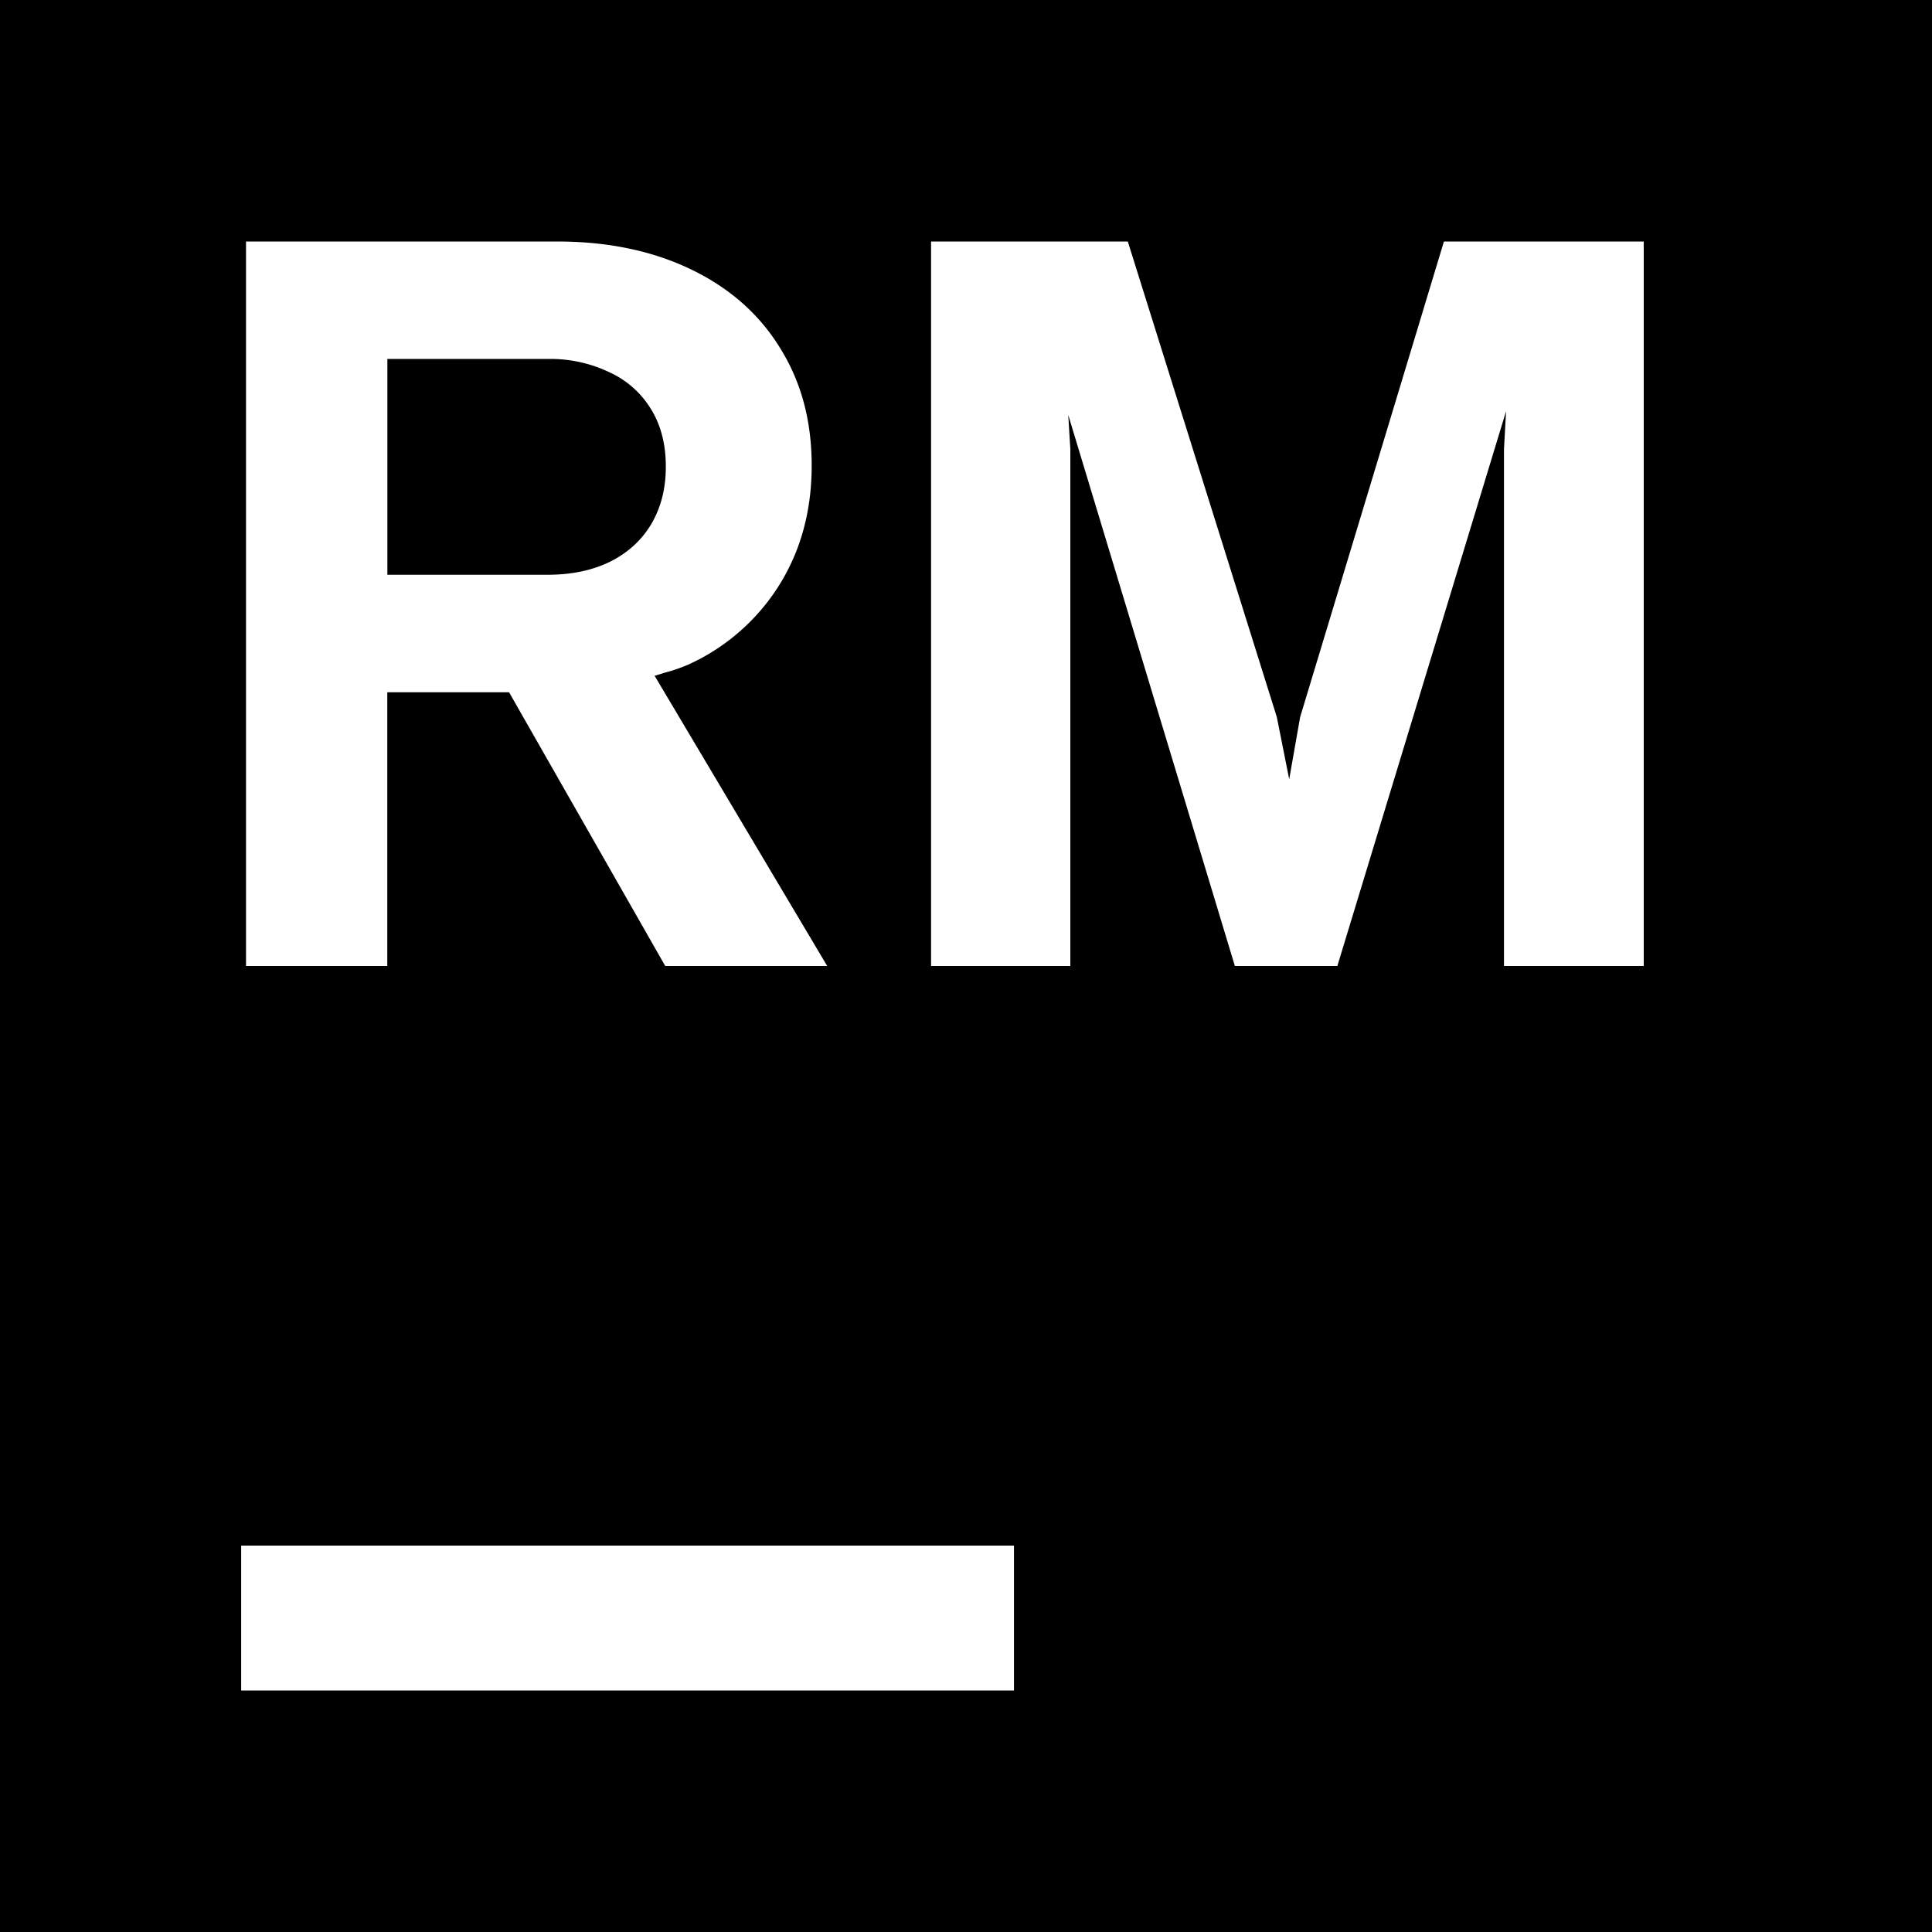 <svg xmlns="http://www.w3.org/2000/svg" width="1em" height="1em" viewBox="0 0 24 24"><path fill="currentColor" d="M0 0v24h24V0Zm3.056 3H6.92q.945 0 1.665.347t1.106.977c.262.42.392.902.392 1.46q0 .835-.399 1.478a2.6 2.6 0 0 1-1.125.99a2 2 0 0 1-.297.103l-.13.04L10.276 12H8.264l-1.94-3.4H4.811V12H3.056Zm8.51 0h2.444l1.851 5.907l.154.773l.136-.773L17.937 3h2.482v9h-1.736V5.578l.026-.47L16.613 12H15.34l-2.07-6.846l.026.424V12h-1.73ZM4.812 4.459V7.14h1.993q.444-.001.771-.161q.335-.167.515-.47c.12-.205.18-.439.18-.713q0-.411-.18-.707a1.17 1.17 0 0 0-.515-.462a1.7 1.7 0 0 0-.77-.168ZM2.996 19.2h9.6V21h-9.6z"/></svg>